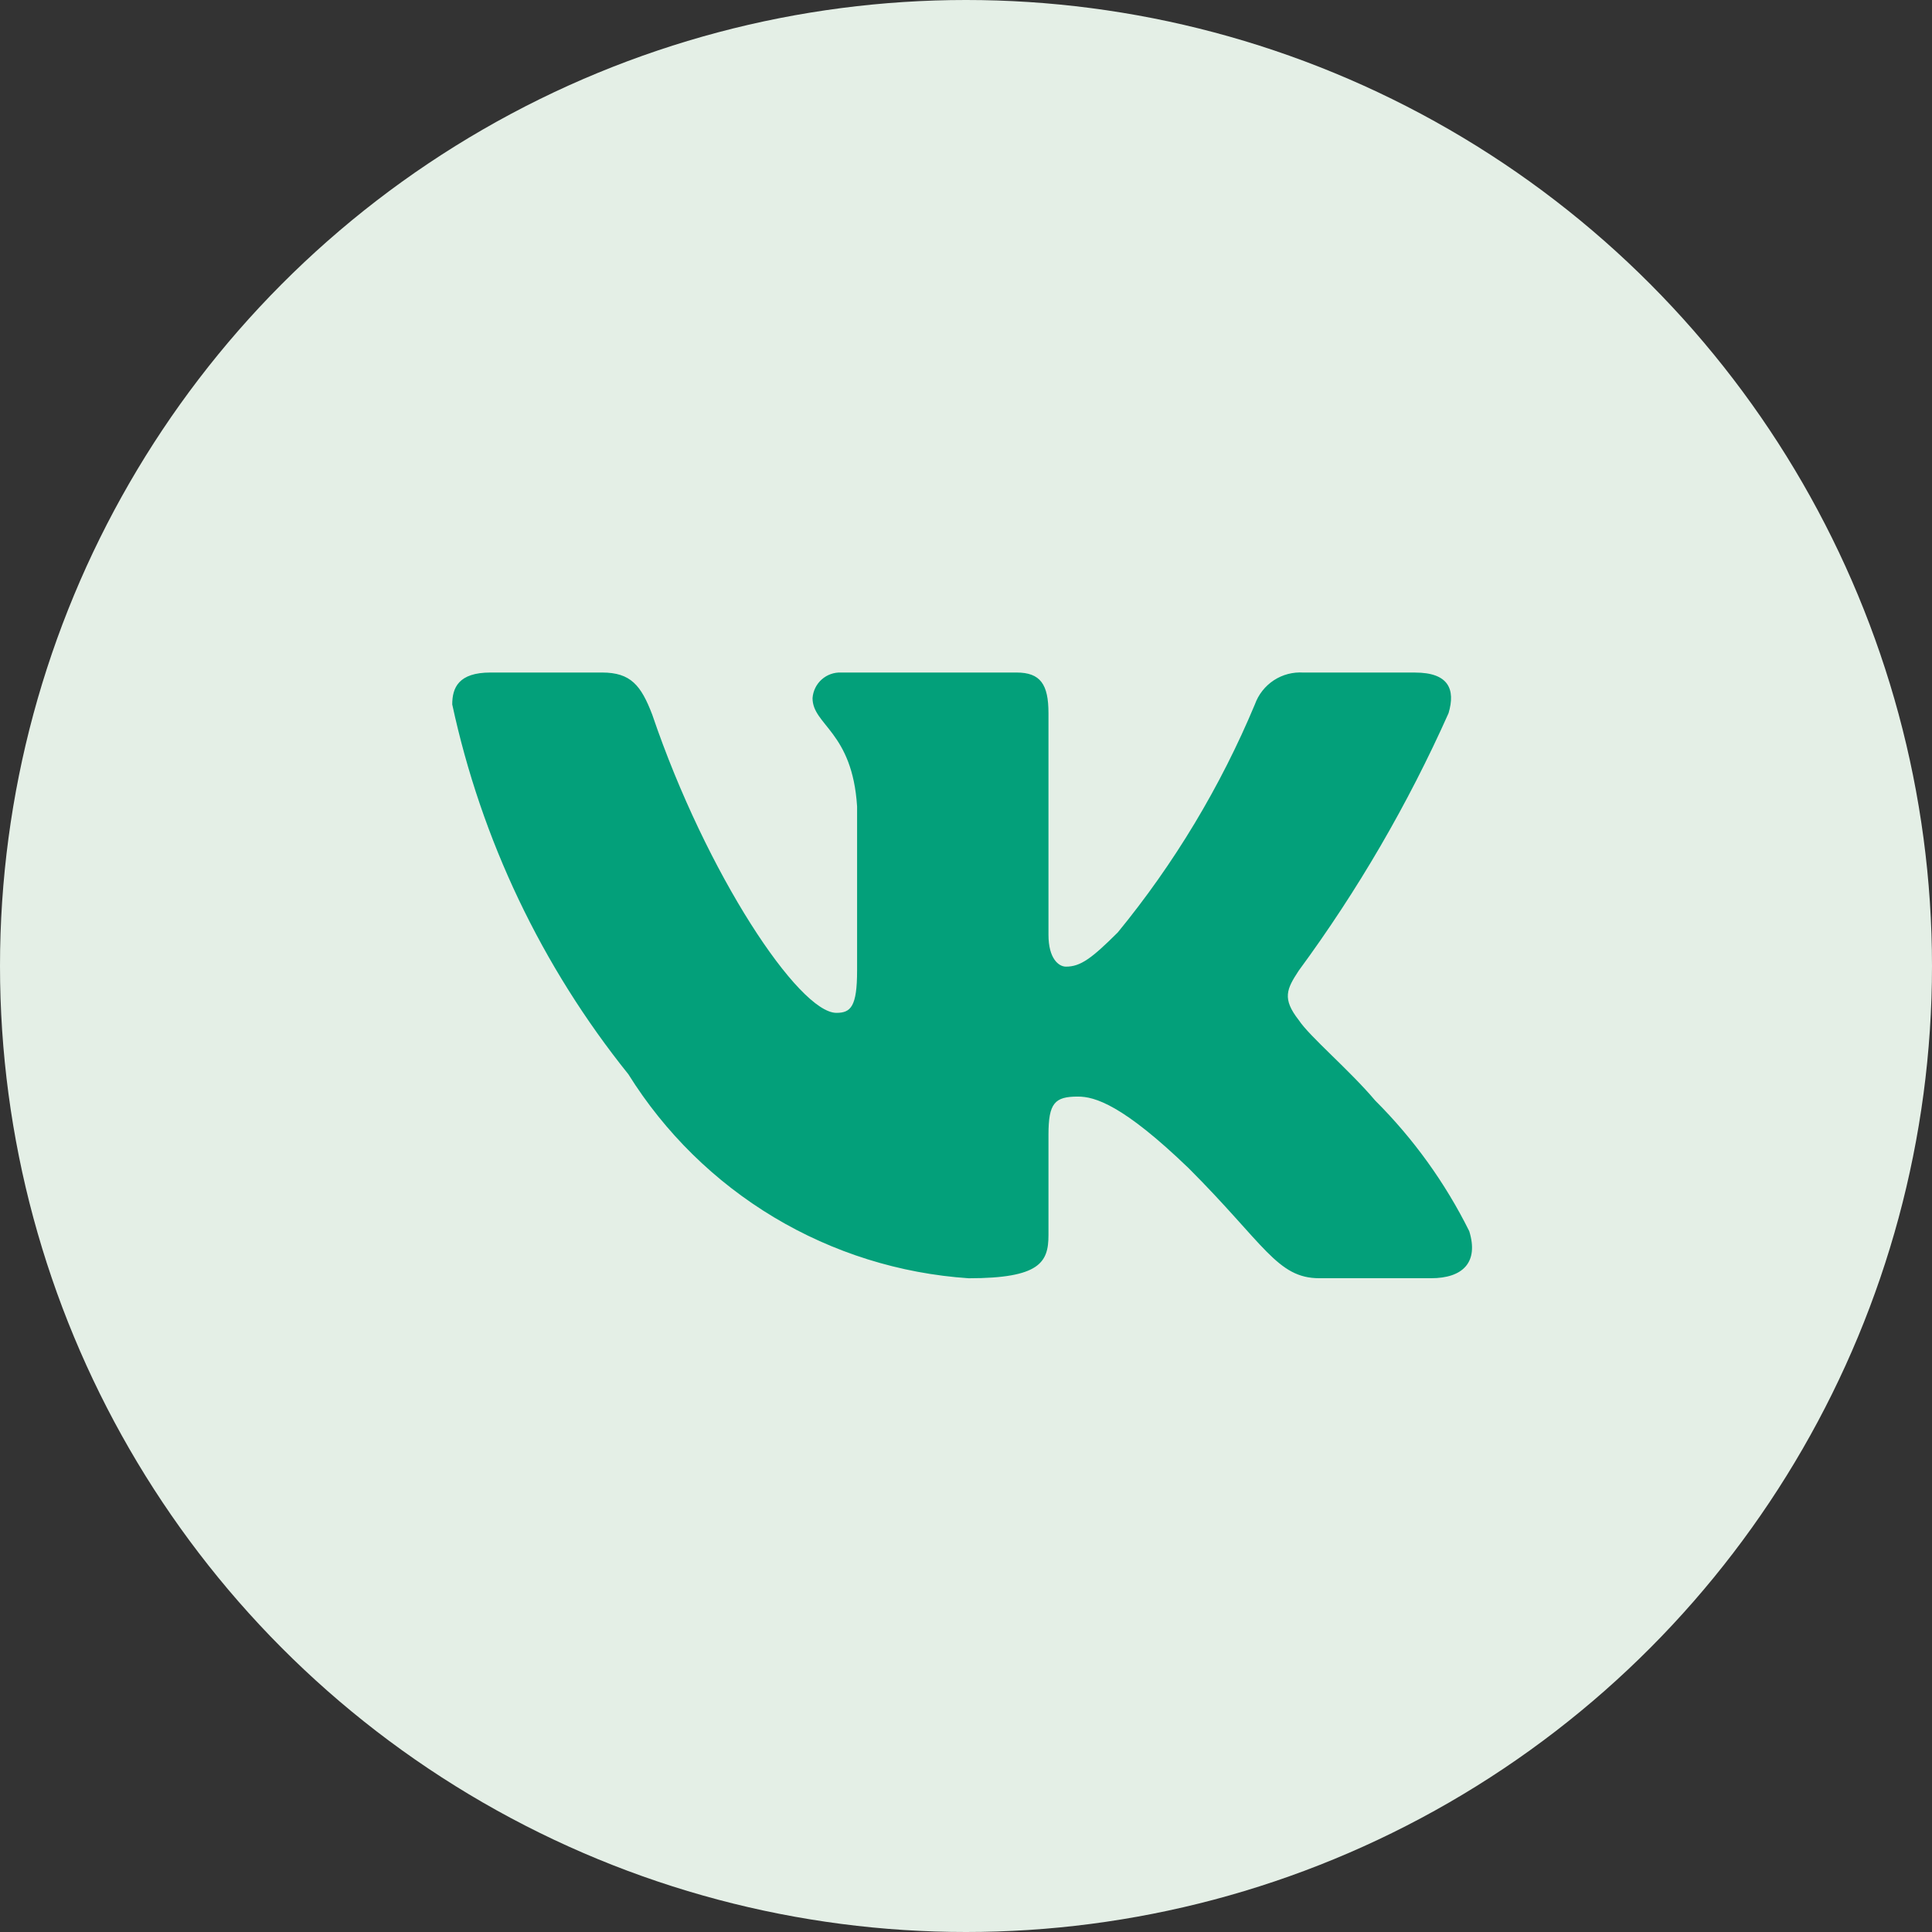 <?xml version="1.0" encoding="UTF-8"?> <svg xmlns="http://www.w3.org/2000/svg" width="51" height="51" viewBox="0 0 51 51" fill="none"><rect x="0" y="0" width="51" height="51" fill="#333333" stroke="none"/> <circle cx="25.5" cy="25.5" r="25.5" fill="#E4EFE6"></circle> <path d="M37.775 33.742H34.828C33.714 33.742 33.378 32.839 31.38 30.84C29.633 29.157 28.896 28.947 28.454 28.947C27.843 28.947 27.677 29.115 27.677 29.956V32.607C27.677 33.324 27.444 33.743 25.571 33.743C23.754 33.621 21.992 33.069 20.43 32.133C18.868 31.196 17.551 29.902 16.587 28.357C14.299 25.509 12.707 22.166 11.938 18.595C11.938 18.153 12.105 17.753 12.948 17.753H15.893C16.649 17.753 16.922 18.09 17.219 18.869C18.649 23.077 21.089 26.737 22.08 26.737C22.459 26.737 22.625 26.569 22.625 25.623V21.288C22.5 19.31 21.449 19.144 21.449 18.428C21.463 18.239 21.549 18.063 21.69 17.937C21.831 17.811 22.016 17.745 22.205 17.753H26.834C27.467 17.753 27.677 18.068 27.677 18.825V24.676C27.677 25.307 27.948 25.517 28.139 25.517C28.519 25.517 28.811 25.307 29.507 24.613C30.999 22.793 32.218 20.765 33.126 18.593C33.219 18.333 33.395 18.11 33.626 17.958C33.858 17.806 34.133 17.735 34.409 17.754H37.355C38.238 17.754 38.426 18.195 38.238 18.826C37.167 21.226 35.841 23.505 34.283 25.623C33.966 26.107 33.839 26.359 34.283 26.927C34.575 27.369 35.609 28.232 36.302 29.052C37.312 30.059 38.151 31.225 38.785 32.501C39.038 33.322 38.616 33.742 37.775 33.742Z" fill="#03A07A"></path> </svg> 